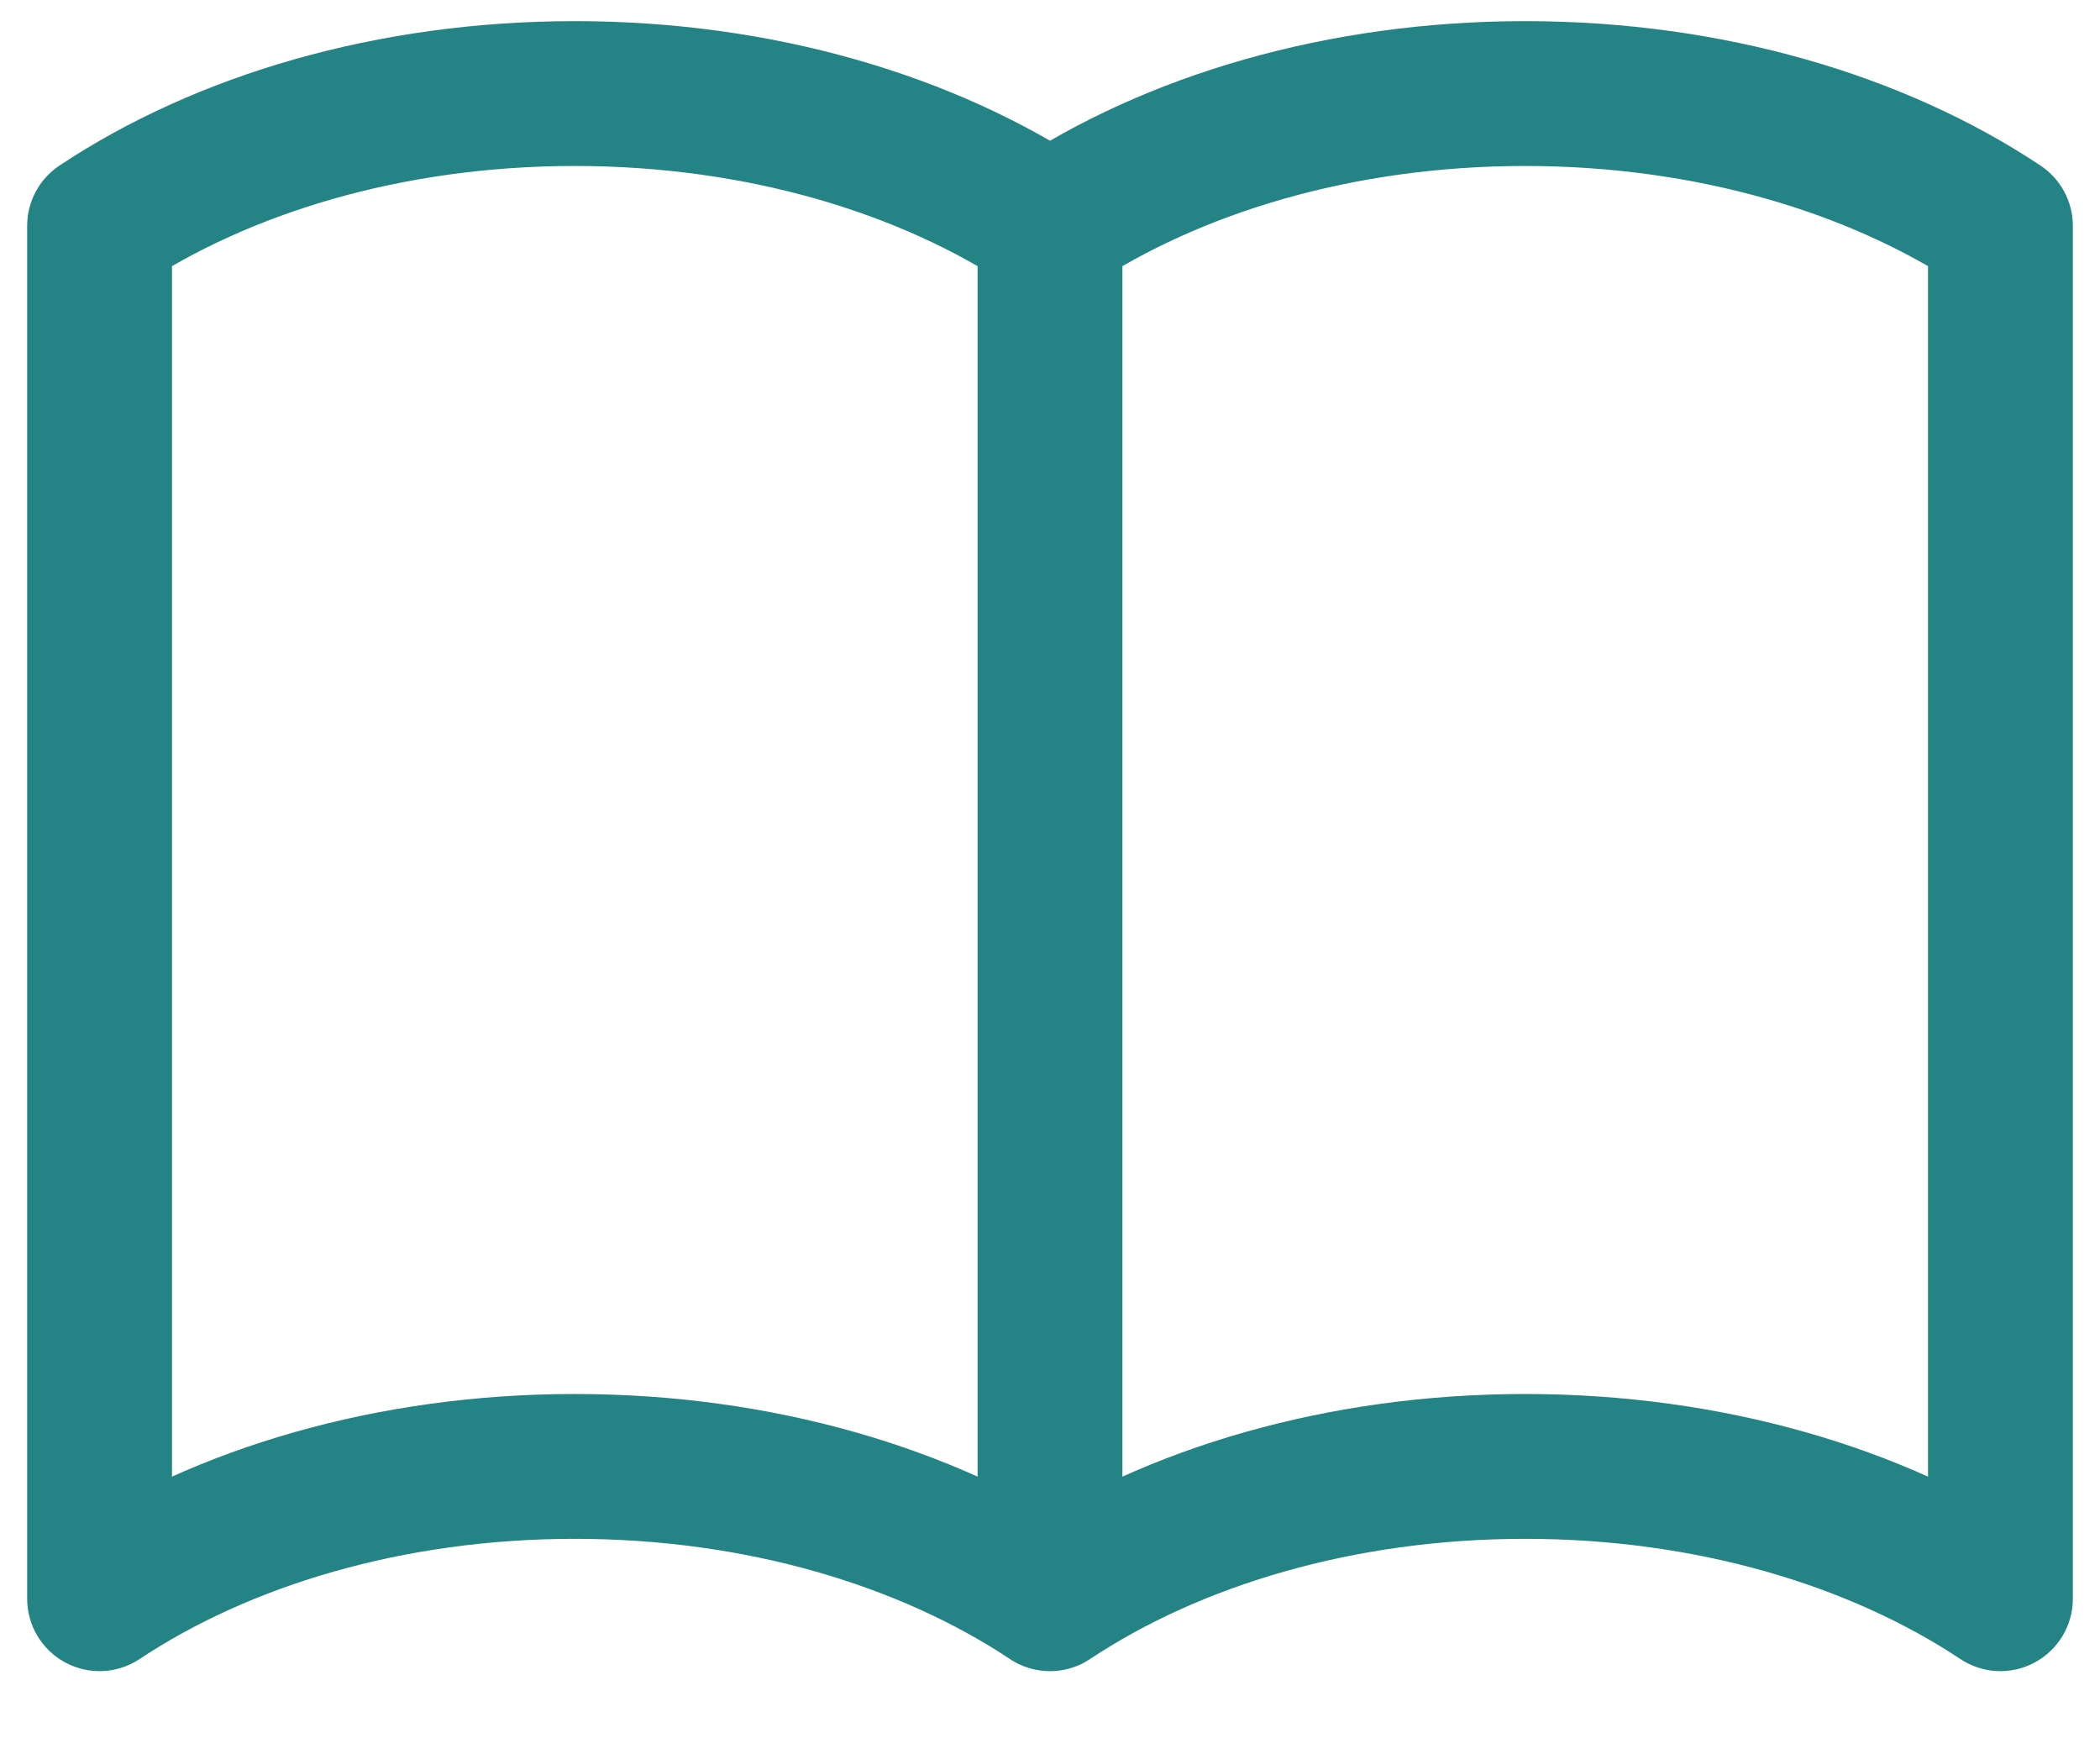 <svg width="29" height="24" viewBox="0 0 29 24" fill="none" xmlns="http://www.w3.org/2000/svg">
<path d="M15.5 3.119C15.5 2.566 15.052 2.119 14.5 2.119C13.948 2.119 13.5 2.566 13.5 3.119H15.5ZM13.5 22.077C13.5 22.629 13.948 23.077 14.5 23.077C15.052 23.077 15.5 22.629 15.5 22.077H13.5ZM13.947 3.952C14.407 4.257 15.027 4.132 15.333 3.672C15.639 3.212 15.513 2.591 15.053 2.286L13.947 3.952ZM1.375 3.119L0.822 2.286C0.543 2.471 0.375 2.784 0.375 3.119H1.375ZM1.375 22.077H0.375C0.375 22.446 0.578 22.784 0.902 22.958C1.227 23.133 1.621 23.114 1.928 22.91L1.375 22.077ZM13.947 22.91C14.407 23.216 15.027 23.09 15.333 22.63C15.639 22.17 15.513 21.55 15.053 21.244L13.947 22.91ZM13.947 2.286C13.487 2.591 13.361 3.212 13.667 3.672C13.973 4.132 14.593 4.257 15.053 3.952L13.947 2.286ZM27.625 3.119H28.625C28.625 2.784 28.457 2.471 28.178 2.286L27.625 3.119ZM27.625 22.077L27.072 22.91C27.379 23.114 27.773 23.133 28.098 22.958C28.422 22.784 28.625 22.446 28.625 22.077H27.625ZM13.947 21.244C13.487 21.55 13.361 22.17 13.667 22.63C13.973 23.09 14.593 23.216 15.053 22.91L13.947 21.244ZM13.5 3.119V22.077H15.5V3.119H13.5ZM15.053 2.286C13.168 1.033 10.658 0.292 7.938 0.292V2.292C10.311 2.292 12.426 2.941 13.947 3.952L15.053 2.286ZM7.938 0.292C5.217 0.292 2.707 1.033 0.822 2.286L1.928 3.952C3.449 2.941 5.564 2.292 7.938 2.292V0.292ZM0.375 3.119V22.077H2.375V3.119H0.375ZM1.928 22.91C3.449 21.9 5.564 21.25 7.938 21.25V19.25C5.217 19.25 2.707 19.991 0.822 21.244L1.928 22.91ZM7.938 21.25C10.311 21.25 12.426 21.9 13.947 22.91L15.053 21.244C13.168 19.991 10.658 19.25 7.938 19.25V21.25ZM15.053 3.952C16.574 2.941 18.689 2.292 21.062 2.292V0.292C18.342 0.292 15.832 1.033 13.947 2.286L15.053 3.952ZM21.062 2.292C23.436 2.292 25.551 2.941 27.072 3.952L28.178 2.286C26.293 1.033 23.783 0.292 21.062 0.292V2.292ZM26.625 3.119V22.077H28.625V3.119H26.625ZM28.178 21.244C26.293 19.991 23.783 19.25 21.062 19.25V21.25C23.436 21.25 25.551 21.9 27.072 22.91L28.178 21.244ZM21.062 19.25C18.342 19.25 15.832 19.991 13.947 21.244L15.053 22.91C16.574 21.9 18.689 21.25 21.062 21.25V19.25Z" fill="#248384"/>
</svg>
